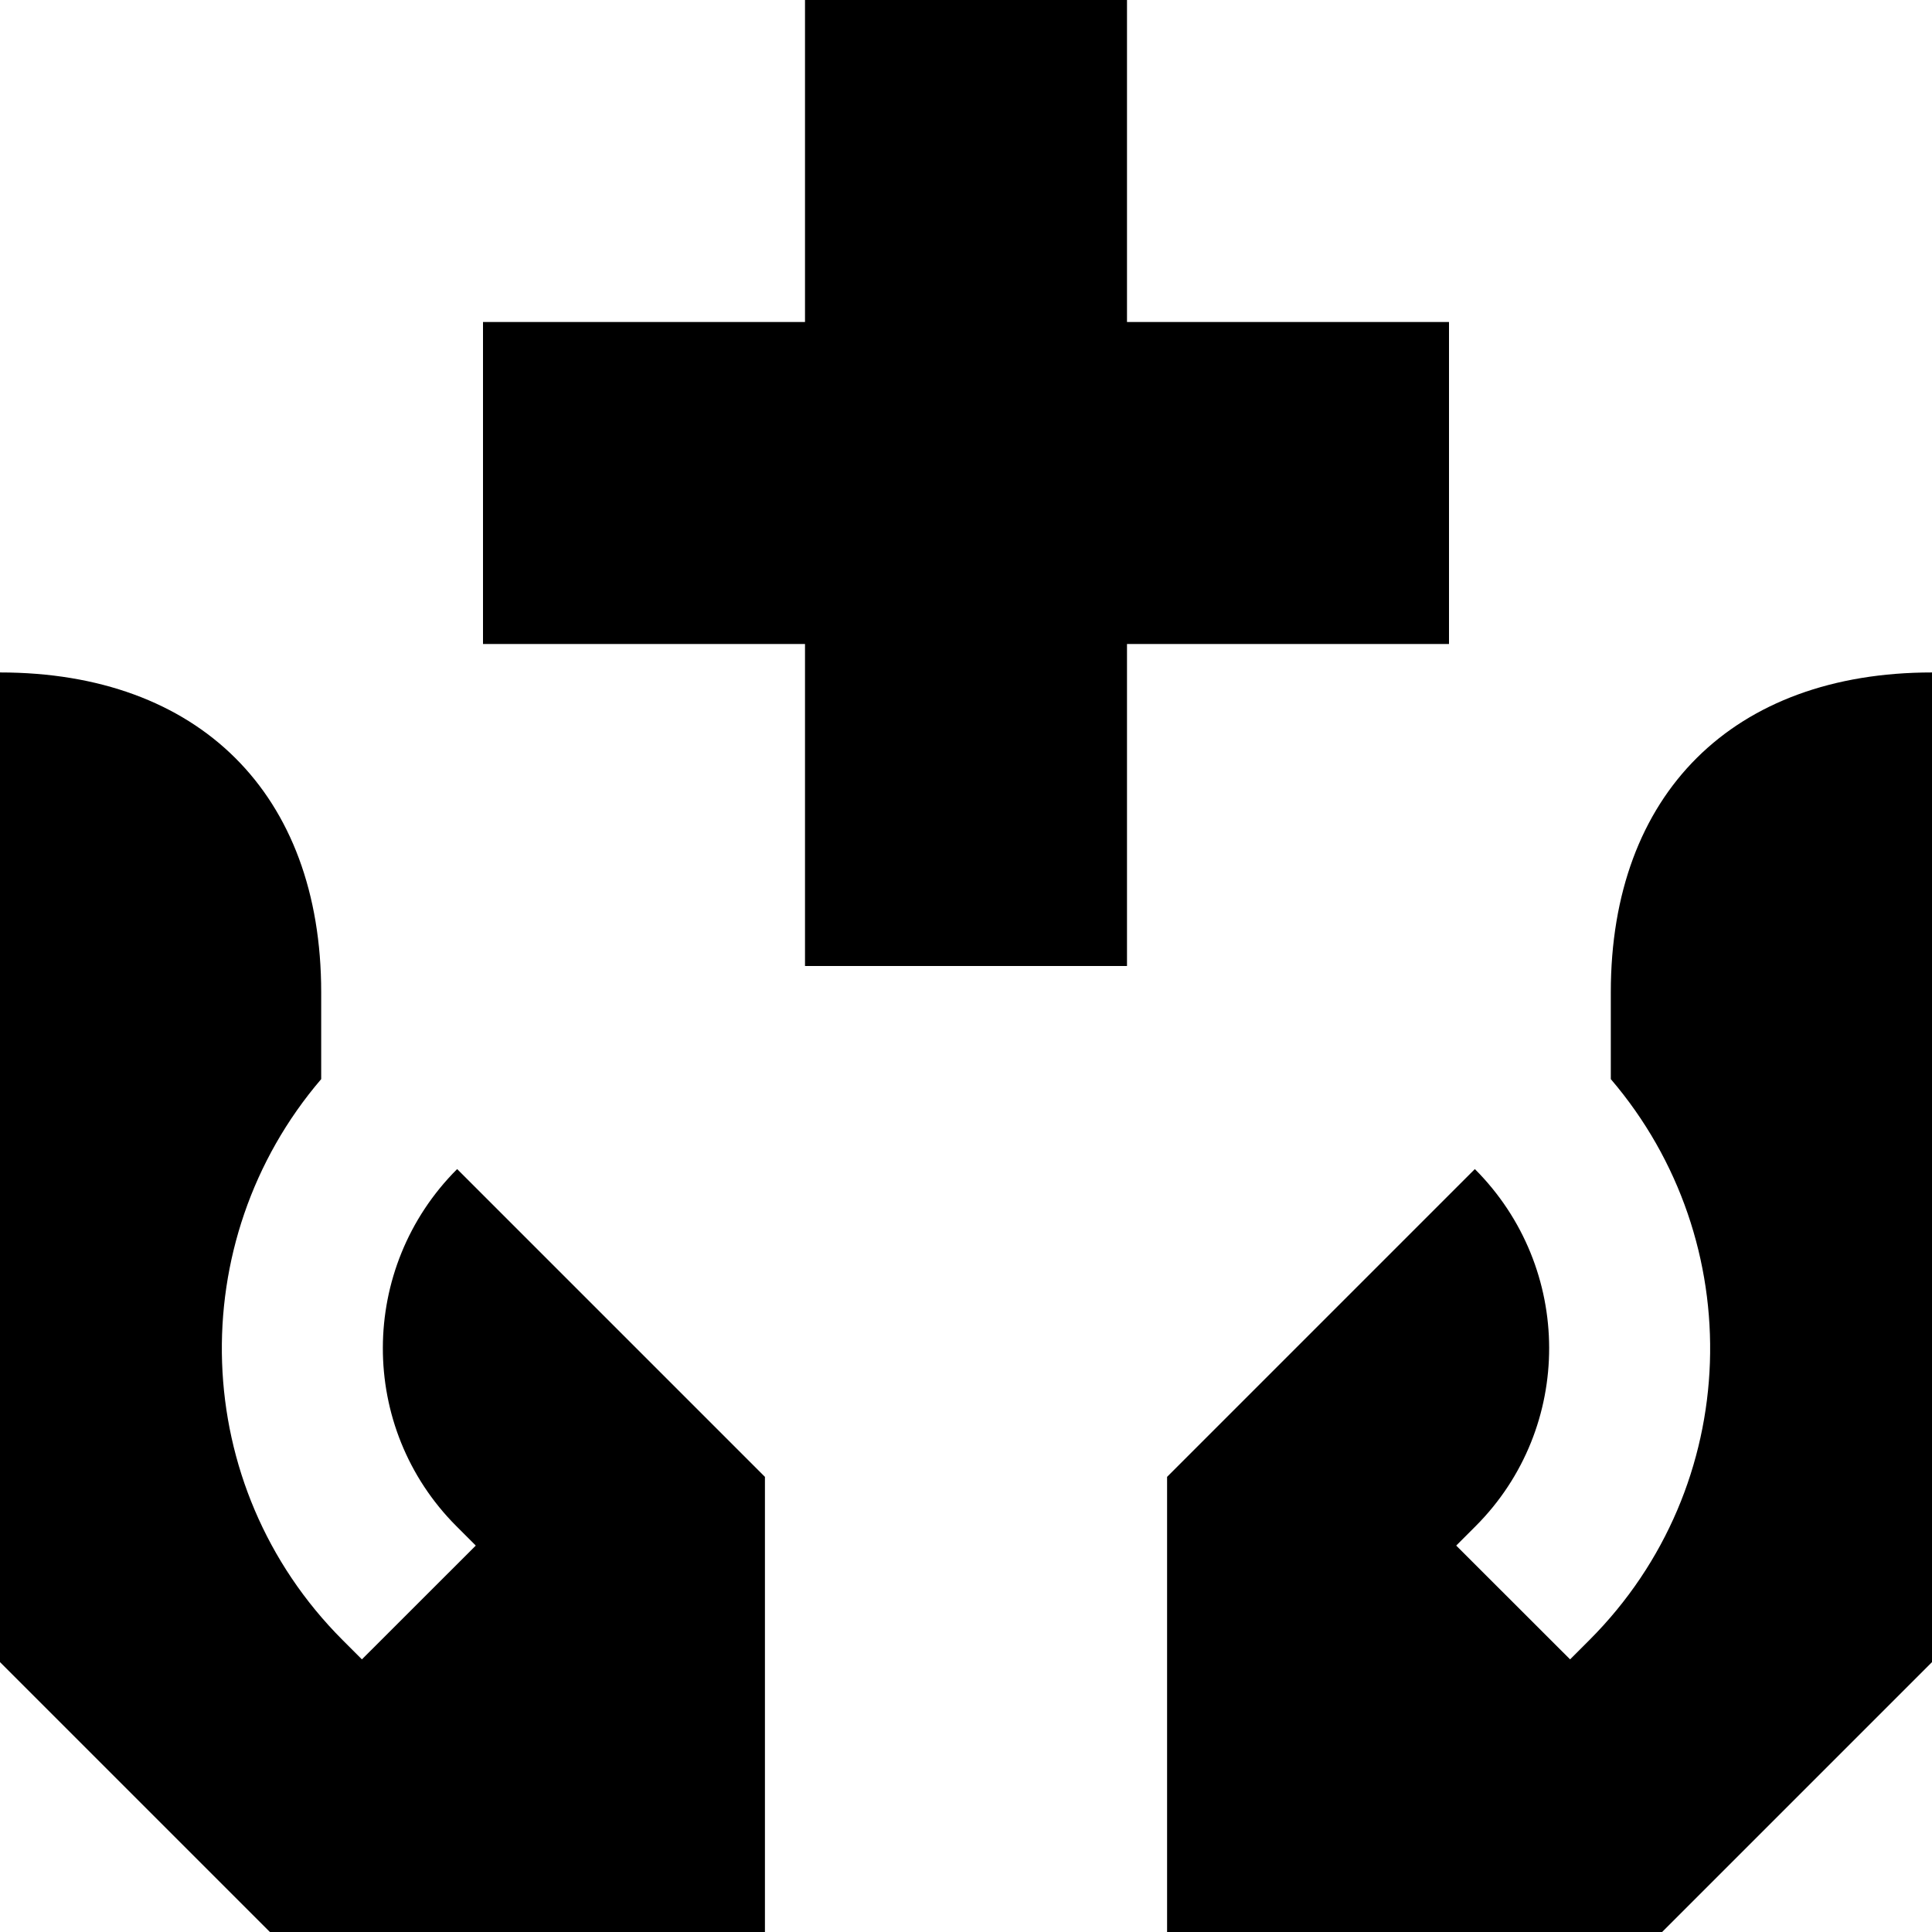 <?xml version="1.0" encoding="utf-8" ?>
<svg xmlns="http://www.w3.org/2000/svg" xmlns:xlink="http://www.w3.org/1999/xlink" width="100" height="100">
	<path d="M58.333 0L58.333 16.667L75 16.667L75 33.333L58.333 33.333L58.333 50L41.667 50L41.667 33.333L25 33.333L25 16.667L41.667 16.667L41.667 0L58.333 0ZM76.338 60.511L60.408 76.442L60.408 100L86.03 100L100 86.03L100 34.806C89.713 34.806 83.375 41.075 83.375 51.362L83.375 55.855C90.562 64.252 90.234 76.912 82.275 84.881L82.274 84.882L81.268 85.889L75.373 79.999L76.379 78.993L76.38 78.992C81.467 73.897 81.451 65.624 76.339 60.512L76.338 60.511ZM23.662 60.511L39.593 76.442L39.593 100L13.97 100L0 86.03L0 34.806C10.287 34.806 16.625 41.075 16.625 51.362L16.625 55.855C9.438 64.252 9.766 76.912 17.725 84.881L17.726 84.882L18.732 85.889L24.626 79.999L23.621 78.993L23.62 78.992C18.534 73.897 18.549 65.624 23.661 60.512L23.662 60.511Z" fill-rule="evenodd"/>
</svg>
